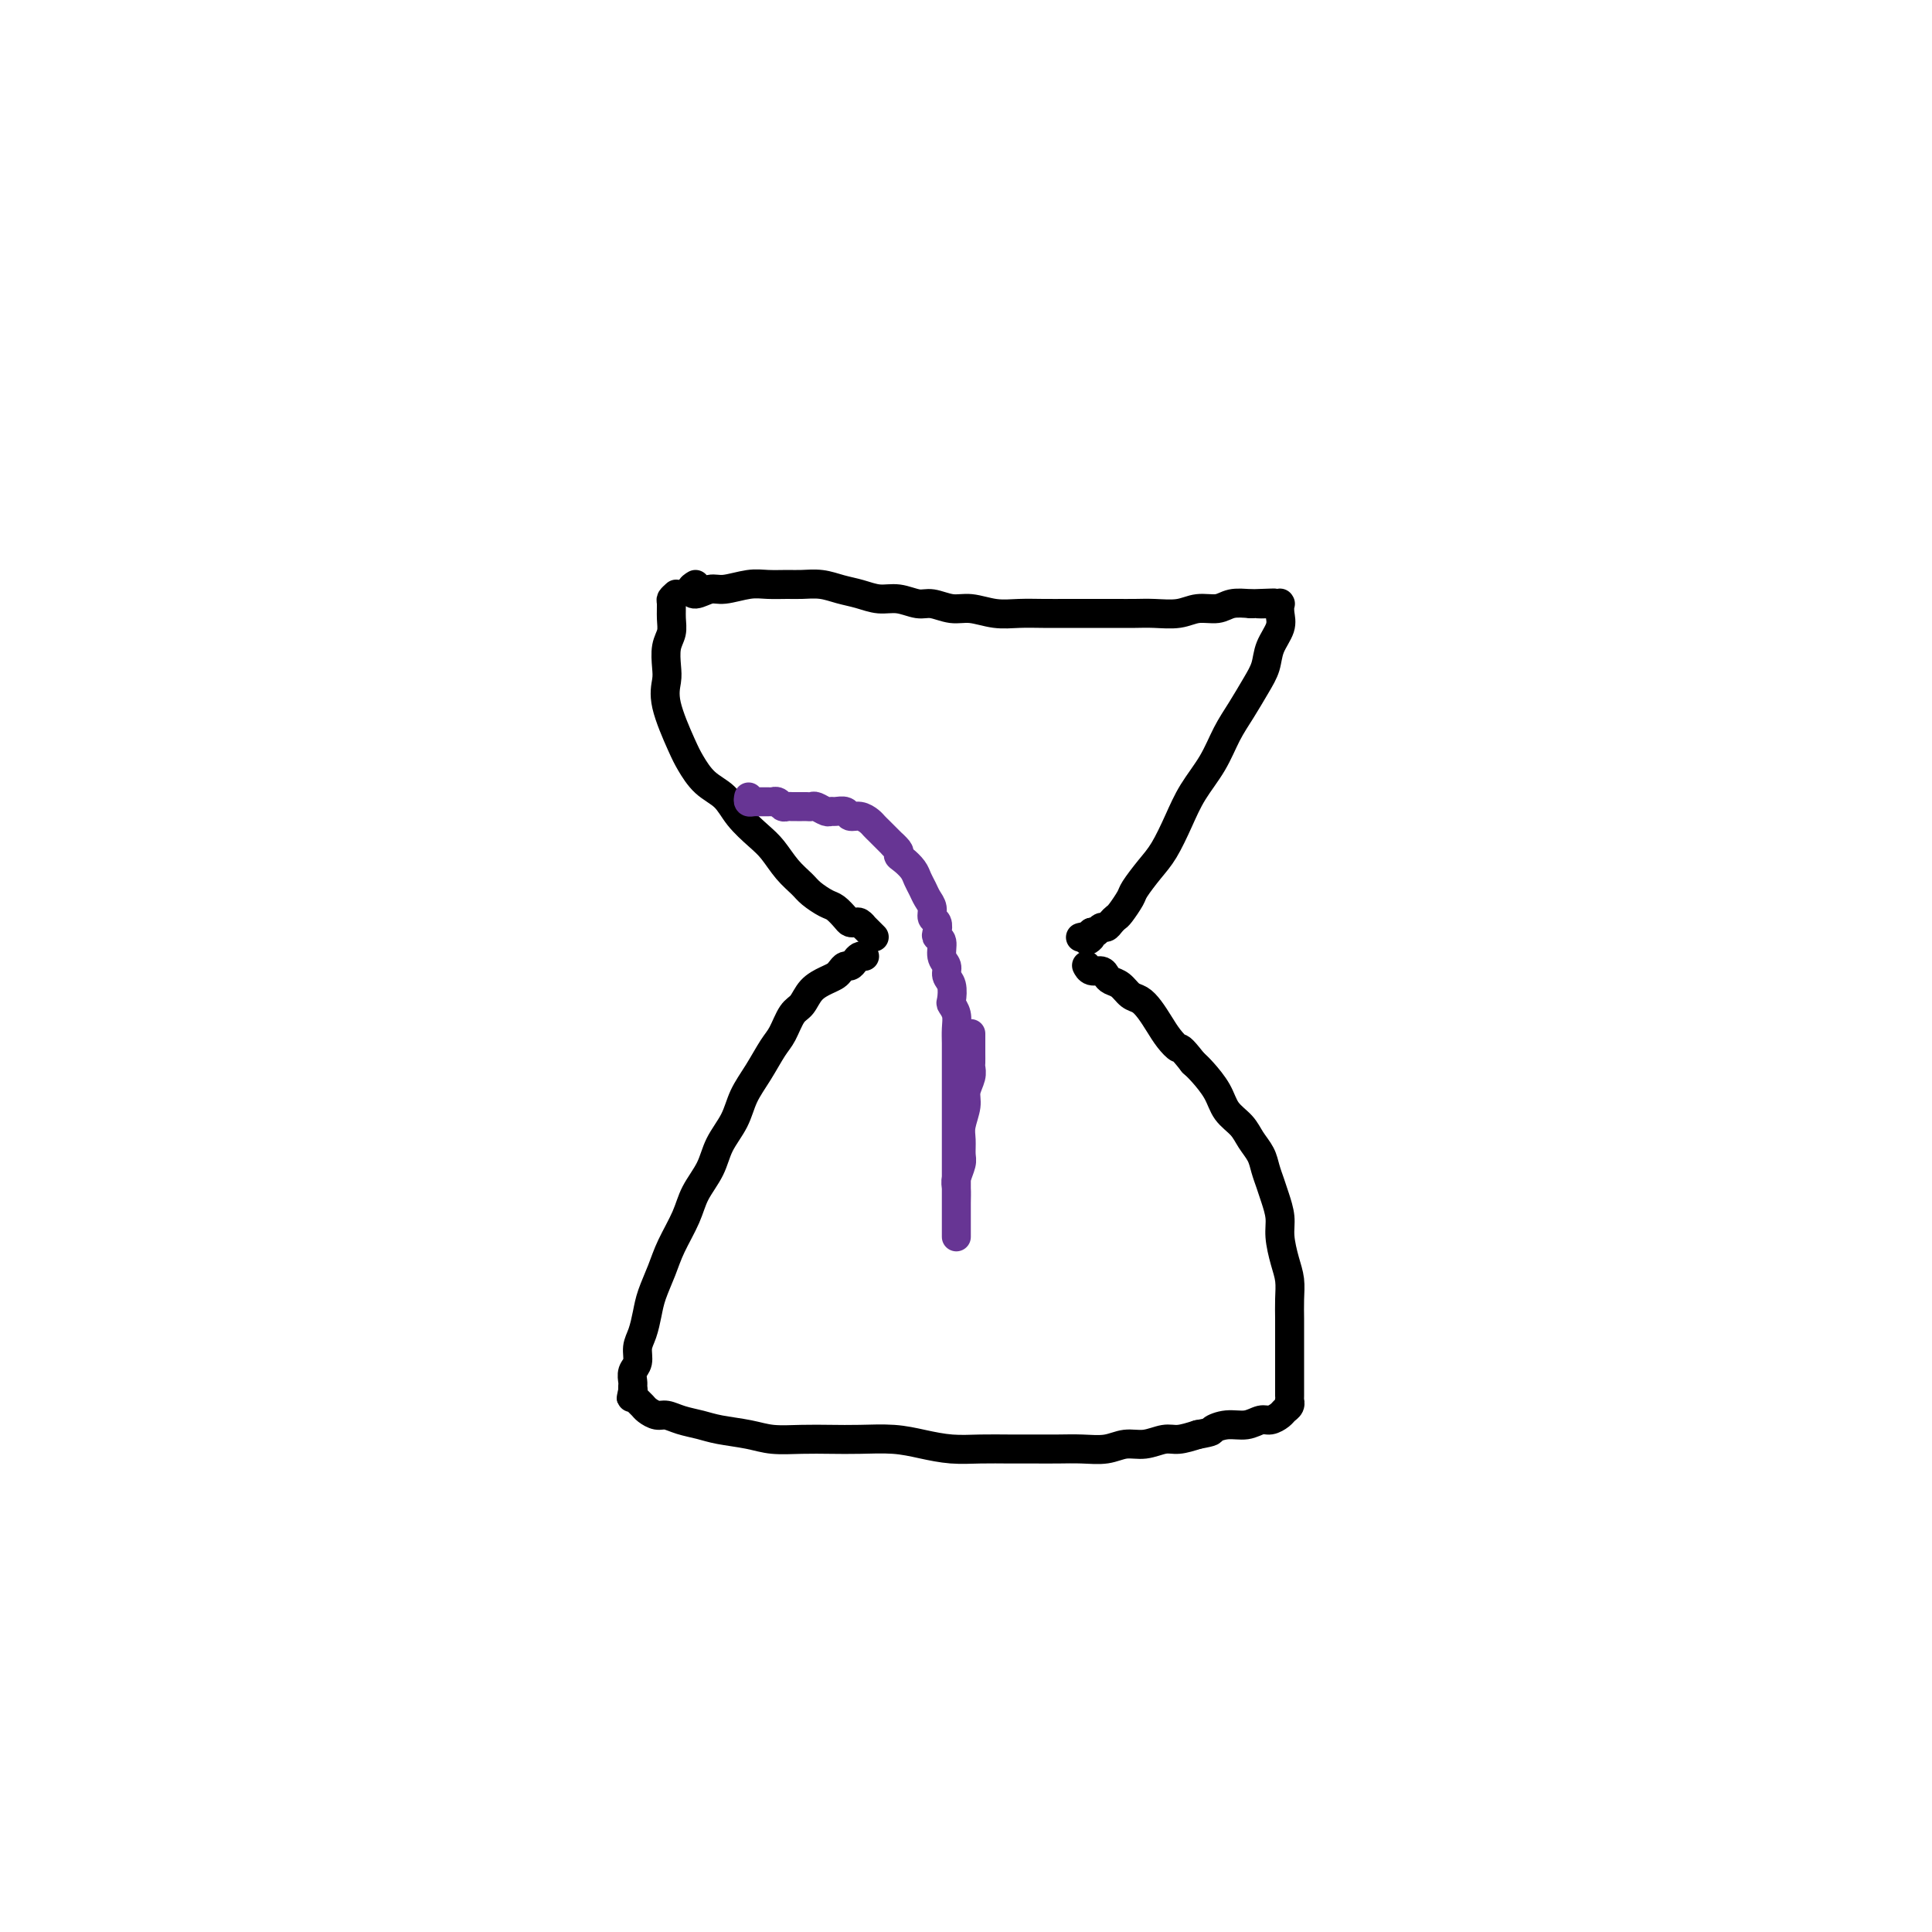 <svg viewBox='0 0 400 400' version='1.1' xmlns='http://www.w3.org/2000/svg' xmlns:xlink='http://www.w3.org/1999/xlink'><g fill='none' stroke='#000000' stroke-width='6' stroke-linecap='round' stroke-linejoin='round'><path d='M144,121c-0.460,0.277 -0.920,0.554 -1,1c-0.080,0.446 0.221,1.062 1,1c0.779,-0.062 2.036,-0.801 3,-1c0.964,-0.199 1.636,0.143 3,0c1.364,-0.143 3.421,-0.771 5,-1c1.579,-0.229 2.680,-0.058 4,0c1.320,0.058 2.859,0.004 4,0c1.141,-0.004 1.883,0.041 3,0c1.117,-0.041 2.608,-0.170 4,0c1.392,0.170 2.683,0.638 4,1c1.317,0.362 2.658,0.618 4,1c1.342,0.382 2.683,0.891 4,1c1.317,0.109 2.609,-0.182 4,0c1.391,0.182 2.881,0.837 4,1c1.119,0.163 1.866,-0.167 3,0c1.134,0.167 2.655,0.829 4,1c1.345,0.171 2.515,-0.150 4,0c1.485,0.150 3.284,0.772 5,1c1.716,0.228 3.347,0.061 5,0c1.653,-0.061 3.327,-0.016 5,0c1.673,0.016 3.345,0.004 5,0c1.655,-0.004 3.293,-0.000 5,0c1.707,0.000 3.485,-0.004 5,0c1.515,0.004 2.769,0.016 4,0c1.231,-0.016 2.439,-0.061 4,0c1.561,0.061 3.473,0.226 5,0c1.527,-0.226 2.667,-0.844 4,-1c1.333,-0.156 2.859,0.150 4,0c1.141,-0.150 1.897,-0.757 3,-1c1.103,-0.243 2.551,-0.121 4,0'/><path d='M259,125c8.543,-0.309 3.399,-0.083 2,0c-1.399,0.083 0.946,0.022 2,0c1.054,-0.022 0.818,-0.006 1,0c0.182,0.006 0.781,0.001 1,0c0.219,-0.001 0.059,-0.000 0,0c-0.059,0.000 -0.016,-0.001 0,0c0.016,0.001 0.004,0.006 0,0c-0.004,-0.006 0.001,-0.022 0,0c-0.001,0.022 -0.007,0.080 0,0c0.007,-0.080 0.028,-0.300 0,0c-0.028,0.300 -0.104,1.121 0,2c0.104,0.879 0.387,1.816 0,3c-0.387,1.184 -1.444,2.615 -2,4c-0.556,1.385 -0.612,2.725 -1,4c-0.388,1.275 -1.108,2.485 -2,4c-0.892,1.515 -1.957,3.334 -3,5c-1.043,1.666 -2.064,3.180 -3,5c-0.936,1.820 -1.786,3.945 -3,6c-1.214,2.055 -2.791,4.039 -4,6c-1.209,1.961 -2.049,3.900 -3,6c-0.951,2.100 -2.013,4.363 -3,6c-0.987,1.637 -1.900,2.648 -3,4c-1.100,1.352 -2.389,3.044 -3,4c-0.611,0.956 -0.545,1.174 -1,2c-0.455,0.826 -1.431,2.259 -2,3c-0.569,0.741 -0.730,0.791 -1,1c-0.270,0.209 -0.650,0.578 -1,1c-0.350,0.422 -0.671,0.897 -1,1c-0.329,0.103 -0.665,-0.164 -1,0c-0.335,0.164 -0.667,0.761 -1,1c-0.333,0.239 -0.666,0.119 -1,0'/><path d='M226,193c-2.199,2.856 -0.198,1.498 0,1c0.198,-0.498 -1.408,-0.134 -2,0c-0.592,0.134 -0.169,0.038 0,0c0.169,-0.038 0.085,-0.019 0,0'/><path d='M140,123c-0.425,0.381 -0.850,0.761 -1,1c-0.150,0.239 -0.026,0.336 0,1c0.026,0.664 -0.045,1.895 0,3c0.045,1.105 0.206,2.083 0,3c-0.206,0.917 -0.777,1.771 -1,3c-0.223,1.229 -0.096,2.831 0,4c0.096,1.169 0.163,1.906 0,3c-0.163,1.094 -0.556,2.546 0,5c0.556,2.454 2.062,5.909 3,8c0.938,2.091 1.308,2.818 2,4c0.692,1.182 1.707,2.818 3,4c1.293,1.182 2.863,1.909 4,3c1.137,1.091 1.842,2.547 3,4c1.158,1.453 2.770,2.903 4,4c1.230,1.097 2.076,1.842 3,3c0.924,1.158 1.924,2.729 3,4c1.076,1.271 2.228,2.242 3,3c0.772,0.758 1.162,1.303 2,2c0.838,0.697 2.122,1.546 3,2c0.878,0.454 1.348,0.513 2,1c0.652,0.487 1.485,1.403 2,2c0.515,0.597 0.711,0.877 1,1c0.289,0.123 0.670,0.089 1,0c0.330,-0.089 0.610,-0.235 1,0c0.390,0.235 0.892,0.850 1,1c0.108,0.150 -0.177,-0.166 0,0c0.177,0.166 0.817,0.814 1,1c0.183,0.186 -0.091,-0.090 0,0c0.091,0.090 0.545,0.545 1,1'/><path d='M179,198c-0.333,-0.081 -0.667,-0.162 -1,0c-0.333,0.162 -0.666,0.568 -1,1c-0.334,0.432 -0.669,0.889 -1,1c-0.331,0.111 -0.659,-0.123 -1,0c-0.341,0.123 -0.696,0.603 -1,1c-0.304,0.397 -0.557,0.709 -1,1c-0.443,0.291 -1.078,0.560 -2,1c-0.922,0.440 -2.133,1.050 -3,2c-0.867,0.950 -1.390,2.241 -2,3c-0.610,0.759 -1.308,0.985 -2,2c-0.692,1.015 -1.377,2.819 -2,4c-0.623,1.181 -1.182,1.739 -2,3c-0.818,1.261 -1.895,3.225 -3,5c-1.105,1.775 -2.240,3.363 -3,5c-0.760,1.637 -1.147,3.324 -2,5c-0.853,1.676 -2.172,3.340 -3,5c-0.828,1.660 -1.166,3.317 -2,5c-0.834,1.683 -2.163,3.391 -3,5c-0.837,1.609 -1.180,3.119 -2,5c-0.820,1.881 -2.117,4.135 -3,6c-0.883,1.865 -1.351,3.342 -2,5c-0.649,1.658 -1.479,3.498 -2,5c-0.521,1.502 -0.732,2.667 -1,4c-0.268,1.333 -0.594,2.833 -1,4c-0.406,1.167 -0.893,2.000 -1,3c-0.107,1.000 0.168,2.167 0,3c-0.168,0.833 -0.777,1.334 -1,2c-0.223,0.666 -0.060,1.498 0,2c0.060,0.502 0.016,0.674 0,1c-0.016,0.326 -0.005,0.808 0,1c0.005,0.192 0.002,0.096 0,0'/><path d='M131,288c-0.622,3.030 -0.178,0.605 0,0c0.178,-0.605 0.088,0.611 0,1c-0.088,0.389 -0.175,-0.050 0,0c0.175,0.050 0.613,0.587 1,1c0.387,0.413 0.725,0.702 1,1c0.275,0.298 0.489,0.605 1,1c0.511,0.395 1.320,0.880 2,1c0.680,0.120 1.231,-0.123 2,0c0.769,0.123 1.758,0.611 3,1c1.242,0.389 2.739,0.679 4,1c1.261,0.321 2.286,0.675 4,1c1.714,0.325 4.119,0.623 6,1c1.881,0.377 3.240,0.832 5,1c1.760,0.168 3.922,0.048 6,0c2.078,-0.048 4.074,-0.023 6,0c1.926,0.023 3.784,0.045 6,0c2.216,-0.045 4.791,-0.156 7,0c2.209,0.156 4.053,0.578 6,1c1.947,0.422 3.997,0.845 6,1c2.003,0.155 3.959,0.041 6,0c2.041,-0.041 4.166,-0.010 6,0c1.834,0.010 3.375,-0.001 5,0c1.625,0.001 3.333,0.016 5,0c1.667,-0.016 3.293,-0.061 5,0c1.707,0.061 3.495,0.227 5,0c1.505,-0.227 2.726,-0.848 4,-1c1.274,-0.152 2.599,0.165 4,0c1.401,-0.165 2.877,-0.814 4,-1c1.123,-0.186 1.892,0.090 3,0c1.108,-0.090 2.554,-0.545 4,-1'/><path d='M248,297c3.490,-0.625 2.717,-0.689 3,-1c0.283,-0.311 1.624,-0.871 3,-1c1.376,-0.129 2.788,0.173 4,0c1.212,-0.173 2.223,-0.819 3,-1c0.777,-0.181 1.318,0.105 2,0c0.682,-0.105 1.503,-0.602 2,-1c0.497,-0.398 0.669,-0.697 1,-1c0.331,-0.303 0.821,-0.608 1,-1c0.179,-0.392 0.048,-0.870 0,-1c-0.048,-0.130 -0.013,0.087 0,0c0.013,-0.087 0.003,-0.477 0,-1c-0.003,-0.523 -0.001,-1.178 0,-2c0.001,-0.822 0.000,-1.812 0,-3c-0.000,-1.188 0.001,-2.576 0,-4c-0.001,-1.424 -0.003,-2.886 0,-4c0.003,-1.114 0.011,-1.880 0,-3c-0.011,-1.120 -0.041,-2.595 0,-4c0.041,-1.405 0.151,-2.739 0,-4c-0.151,-1.261 -0.565,-2.448 -1,-4c-0.435,-1.552 -0.890,-3.468 -1,-5c-0.110,-1.532 0.126,-2.678 0,-4c-0.126,-1.322 -0.614,-2.818 -1,-4c-0.386,-1.182 -0.668,-2.049 -1,-3c-0.332,-0.951 -0.712,-1.986 -1,-3c-0.288,-1.014 -0.485,-2.006 -1,-3c-0.515,-0.994 -1.349,-1.989 -2,-3c-0.651,-1.011 -1.119,-2.039 -2,-3c-0.881,-0.961 -2.174,-1.856 -3,-3c-0.826,-1.144 -1.184,-2.539 -2,-4c-0.816,-1.461 -2.090,-2.989 -3,-4c-0.910,-1.011 -1.455,-1.506 -2,-2'/><path d='M247,220c-2.750,-3.535 -2.623,-2.874 -3,-3c-0.377,-0.126 -1.256,-1.041 -2,-2c-0.744,-0.959 -1.354,-1.962 -2,-3c-0.646,-1.038 -1.329,-2.109 -2,-3c-0.671,-0.891 -1.332,-1.600 -2,-2c-0.668,-0.400 -1.344,-0.489 -2,-1c-0.656,-0.511 -1.293,-1.442 -2,-2c-0.707,-0.558 -1.486,-0.742 -2,-1c-0.514,-0.258 -0.765,-0.591 -1,-1c-0.235,-0.409 -0.455,-0.894 -1,-1c-0.545,-0.106 -1.414,0.168 -2,0c-0.586,-0.168 -0.889,-0.777 -1,-1c-0.111,-0.223 -0.030,-0.060 0,0c0.030,0.060 0.008,0.016 0,0c-0.008,-0.016 -0.002,-0.004 0,0c0.002,0.004 0.001,0.001 0,0c-0.001,-0.001 -0.000,-0.000 0,0c0.000,0.000 0.000,0.000 0,0'/></g>
<g fill='none' stroke='#673594' stroke-width='6' stroke-linecap='round' stroke-linejoin='round'><path d='M155,165c-0.081,0.423 -0.163,0.845 0,1c0.163,0.155 0.569,0.041 1,0c0.431,-0.041 0.885,-0.011 1,0c0.115,0.011 -0.109,0.003 0,0c0.109,-0.003 0.550,-0.001 1,0c0.450,0.001 0.908,-0.001 1,0c0.092,0.001 -0.183,0.004 0,0c0.183,-0.004 0.822,-0.015 1,0c0.178,0.015 -0.107,0.057 0,0c0.107,-0.057 0.606,-0.211 1,0c0.394,0.211 0.683,0.789 1,1c0.317,0.211 0.662,0.057 1,0c0.338,-0.057 0.668,-0.015 1,0c0.332,0.015 0.665,0.003 1,0c0.335,-0.003 0.671,0.003 1,0c0.329,-0.003 0.652,-0.015 1,0c0.348,0.015 0.722,0.057 1,0c0.278,-0.057 0.460,-0.212 1,0c0.540,0.212 1.439,0.793 2,1c0.561,0.207 0.783,0.041 1,0c0.217,-0.041 0.429,0.045 1,0c0.571,-0.045 1.501,-0.219 2,0c0.499,0.219 0.568,0.832 1,1c0.432,0.168 1.228,-0.111 2,0c0.772,0.111 1.519,0.610 2,1c0.481,0.390 0.696,0.672 1,1c0.304,0.328 0.697,0.704 1,1c0.303,0.296 0.515,0.513 1,1c0.485,0.487 1.242,1.243 2,2'/><path d='M185,175c1.742,1.501 1.097,1.753 1,2c-0.097,0.247 0.355,0.489 1,1c0.645,0.511 1.483,1.291 2,2c0.517,0.709 0.712,1.346 1,2c0.288,0.654 0.669,1.326 1,2c0.331,0.674 0.611,1.350 1,2c0.389,0.650 0.888,1.274 1,2c0.112,0.726 -0.162,1.555 0,2c0.162,0.445 0.760,0.507 1,1c0.240,0.493 0.121,1.416 0,2c-0.121,0.584 -0.244,0.828 0,1c0.244,0.172 0.854,0.271 1,1c0.146,0.729 -0.171,2.087 0,3c0.171,0.913 0.829,1.382 1,2c0.171,0.618 -0.147,1.386 0,2c0.147,0.614 0.757,1.074 1,2c0.243,0.926 0.118,2.320 0,3c-0.118,0.680 -0.228,0.647 0,1c0.228,0.353 0.793,1.091 1,2c0.207,0.909 0.055,1.990 0,3c-0.055,1.010 -0.015,1.950 0,3c0.015,1.050 0.004,2.210 0,3c-0.004,0.790 -0.001,1.211 0,2c0.001,0.789 0.000,1.947 0,3c-0.000,1.053 -0.000,2.000 0,3c0.000,1.000 0.000,2.054 0,3c-0.000,0.946 -0.000,1.784 0,3c0.000,1.216 0.000,2.811 0,4c-0.000,1.189 -0.000,1.974 0,3c0.000,1.026 0.000,2.293 0,3c-0.000,0.707 -0.000,0.853 0,1'/><path d='M198,244c-0.000,5.781 -0.000,3.234 0,3c0.000,-0.234 0.000,1.847 0,3c-0.000,1.153 -0.000,1.380 0,2c0.000,0.620 0.000,1.633 0,2c-0.000,0.367 -0.000,0.088 0,0c0.000,-0.088 0.000,0.015 0,0c-0.000,-0.015 -0.000,-0.148 0,0c0.000,0.148 0.000,0.576 0,1c-0.000,0.424 -0.000,0.843 0,1c0.000,0.157 0.000,0.053 0,0c-0.000,-0.053 -0.000,-0.055 0,0c0.000,0.055 0.000,0.166 0,0c-0.000,-0.166 -0.000,-0.610 0,-1c0.000,-0.390 0.000,-0.727 0,-1c-0.000,-0.273 -0.001,-0.481 0,-1c0.001,-0.519 0.004,-1.350 0,-2c-0.004,-0.650 -0.015,-1.118 0,-2c0.015,-0.882 0.057,-2.179 0,-3c-0.057,-0.821 -0.212,-1.166 0,-2c0.212,-0.834 0.793,-2.155 1,-3c0.207,-0.845 0.040,-1.212 0,-2c-0.040,-0.788 0.046,-1.996 0,-3c-0.046,-1.004 -0.222,-1.803 0,-3c0.222,-1.197 0.844,-2.792 1,-4c0.156,-1.208 -0.154,-2.028 0,-3c0.154,-0.972 0.773,-2.095 1,-3c0.227,-0.905 0.061,-1.593 0,-2c-0.061,-0.407 -0.016,-0.532 0,-1c0.016,-0.468 0.004,-1.280 0,-2c-0.004,-0.720 -0.001,-1.349 0,-2c0.001,-0.651 0.001,-1.326 0,-2'/></g>
</svg>